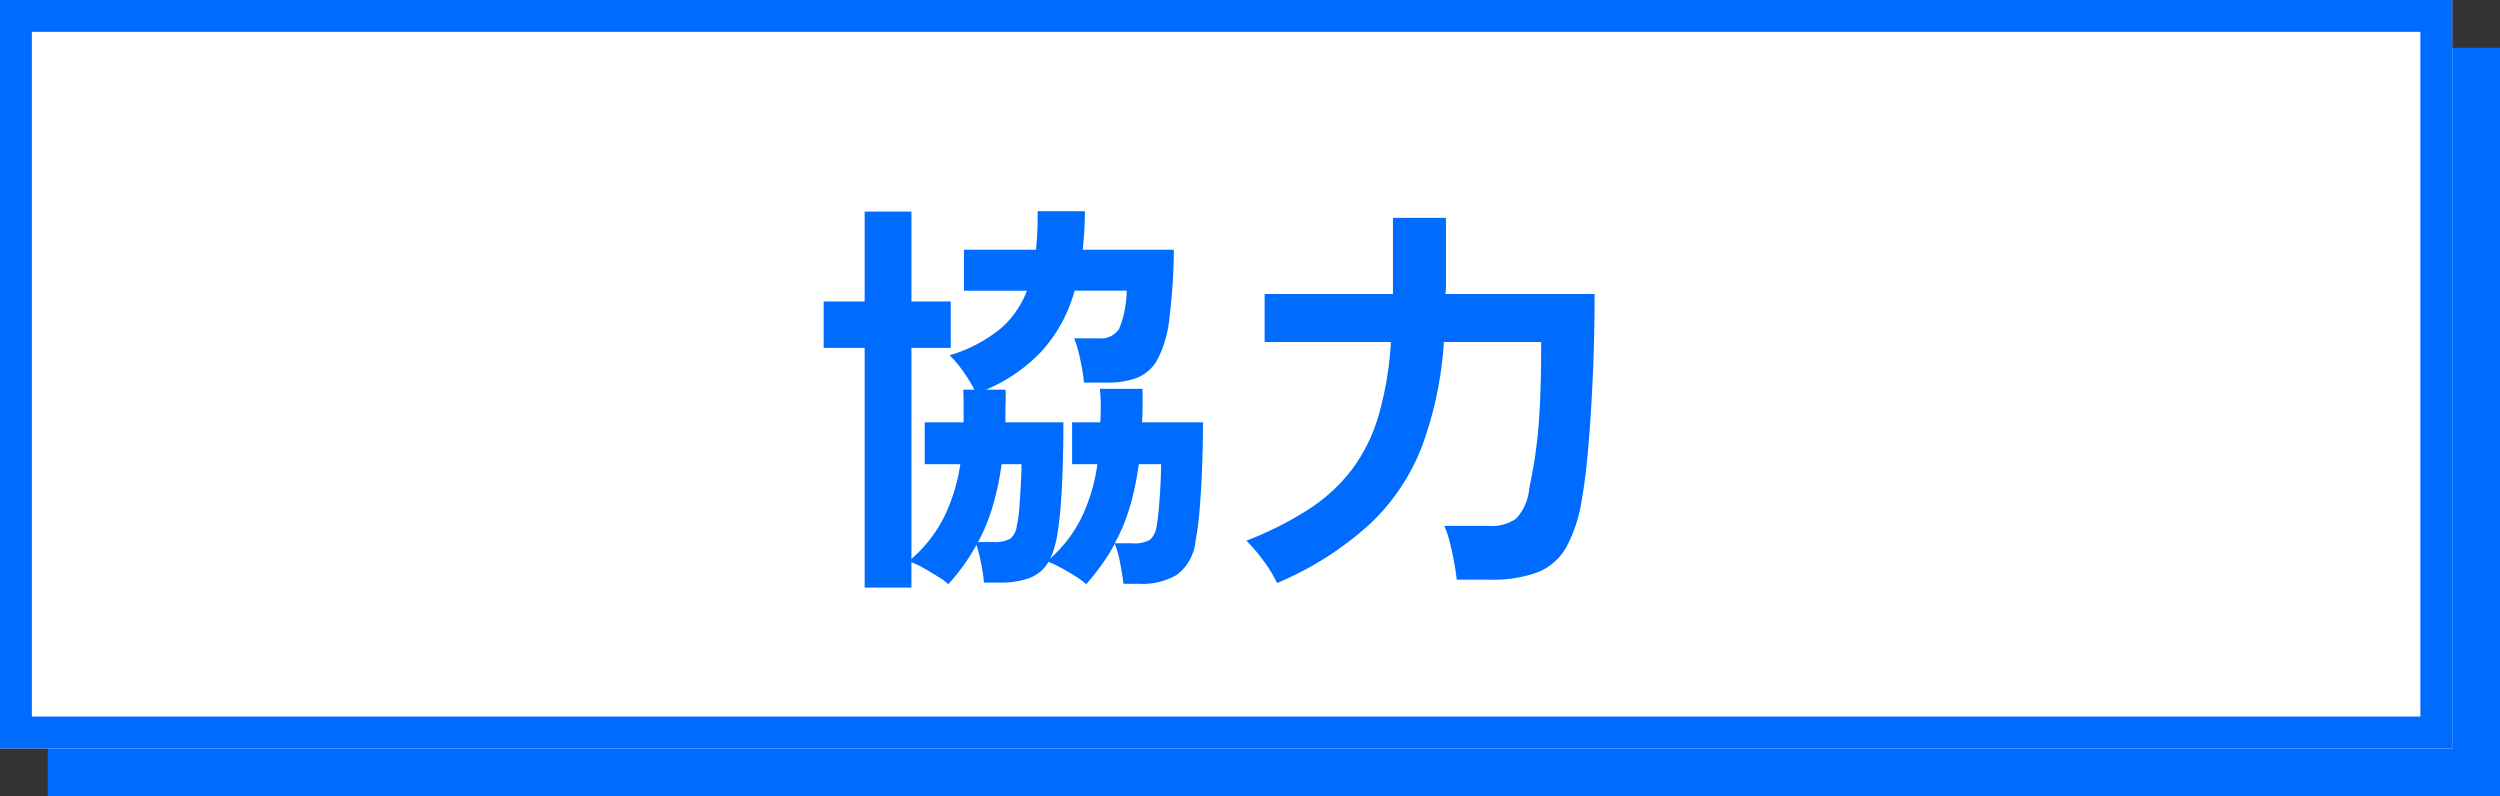 <svg xmlns="http://www.w3.org/2000/svg" width="157" height="50" viewBox="0 0 157 50"><rect x="0" y="0" width="157" height="50" fill="#333333" stroke="none"/><g transform="translate(-8013 -667)"><rect width="154" height="47" transform="translate(8016 670)" fill="#006cff"/><rect width="154" height="47" transform="translate(8013 667)" fill="#fff"/><path d="M2,2V45H152V2H2M0,0H154V47H0Z" transform="translate(8013 667)" fill="#006cff"/><path d="M-22.7,1.9V-13.156h-2.574v-2.912H-22.7V-21.71h2.938v5.642h2.47v2.912h-2.47V.1a8.608,8.608,0,0,0,2.054-2.639A11.329,11.329,0,0,0-16.692-5.85h-2.236V-8.476h2.444q0-.494,0-1t-.026-1.053h.7a8.913,8.913,0,0,0-.7-1.144,6.7,6.7,0,0,0-.858-1.014,9.212,9.212,0,0,0,3.159-1.638,5.894,5.894,0,0,0,1.7-2.418h-3.952v-2.574h4.524q.052-.546.078-1.157t.026-1.261h2.964q0,.65-.039,1.248T-9-19.318h5.72a37.664,37.664,0,0,1-.286,4.342,7.21,7.21,0,0,1-.728,2.522,2.581,2.581,0,0,1-1.274,1.17,5.2,5.2,0,0,1-1.924.312h-1.43a12.656,12.656,0,0,0-.234-1.43,7.765,7.765,0,0,0-.39-1.352h1.534a1.351,1.351,0,0,0,1.3-.611,6.585,6.585,0,0,0,.468-2.379H-9.516a9.234,9.234,0,0,1-2.054,3.783,10.211,10.211,0,0,1-3.51,2.431h1.222a6.6,6.6,0,0,1,.013.715q-.013.351-.013.689v.65h3.64q0,1.274-.039,2.691T-10.4-3.12a18.6,18.6,0,0,1-.26,2.028q-.078.338-.169.624a3.784,3.784,0,0,1-.221.546,8.428,8.428,0,0,0,2-2.639A11.286,11.286,0,0,0-8.086-5.85H-9.672V-8.476H-7.9q.026-.52.026-1.04t-.052-1.066h2.678v1.066q0,.52-.026,1.04h3.822q0,1.274-.052,2.717t-.156,2.7a18.606,18.606,0,0,1-.26,2.041A3.043,3.043,0,0,1-3.081,1.092a4.294,4.294,0,0,1-2.379.572h-.988Q-6.5,1.17-6.656.364A6.114,6.114,0,0,0-6.994-.858,10.747,10.747,0,0,1-7.787.429q-.455.637-1,1.261a4.063,4.063,0,0,0-.624-.468q-.442-.286-.923-.546a7.292,7.292,0,0,0-.819-.39A2.348,2.348,0,0,1-12.35,1.3a5.229,5.229,0,0,1-1.846.286H-15.21a9.187,9.187,0,0,0-.169-1.17,9.95,9.95,0,0,0-.3-1.2,12.456,12.456,0,0,1-1.768,2.47,3.541,3.541,0,0,0-.6-.442q-.416-.26-.884-.533a5.1,5.1,0,0,0-.832-.4V1.9Zm15.7-2.782H-5.9a1.963,1.963,0,0,0,1.118-.221,1.4,1.4,0,0,0,.416-.845q.078-.416.143-1.144t.1-1.482q.039-.754.039-1.274h-1.4a18.463,18.463,0,0,1-.533,2.587A11.547,11.547,0,0,1-6.994-.884Zm-8.58-.078h.936a1.97,1.97,0,0,0,1.105-.221,1.271,1.271,0,0,0,.4-.845,6.907,6.907,0,0,0,.156-1.118q.052-.7.091-1.443t.039-1.261h-1.248a17.6,17.6,0,0,1-.533,2.561A12.036,12.036,0,0,1-15.574-.962ZM3.2,1.612A8.205,8.205,0,0,0,2.3.156a9.543,9.543,0,0,0-1.027-1.2A21.908,21.908,0,0,0,5.187-3.016,10.806,10.806,0,0,0,7.891-5.5a10.639,10.639,0,0,0,1.677-3.38,20.914,20.914,0,0,0,.78-4.641H2.418v-3.016h8.06V-21.32h3.328v4.368a1.675,1.675,0,0,1-.013.208,1.675,1.675,0,0,0-.013.208h9.36q0,2.808-.117,5.3t-.286,4.42q-.169,1.924-.377,3.042a9.255,9.255,0,0,1-1,3.146A3.611,3.611,0,0,1,19.539.949a8.238,8.238,0,0,1-2.977.455h-2.08Q14.43.91,14.313.273T14.04-.975a5.813,5.813,0,0,0-.338-1H16.51a2.664,2.664,0,0,0,1.7-.455,3.125,3.125,0,0,0,.819-1.859q.13-.624.26-1.352T19.539-7.4q.117-1.027.182-2.522t.065-3.6h-6.11a23.144,23.144,0,0,1-1.365,6.526,13.262,13.262,0,0,1-3.276,4.9A20.315,20.315,0,0,1,3.2,1.612Z" transform="translate(8090 702)" fill="#006cff"/></g></svg>
